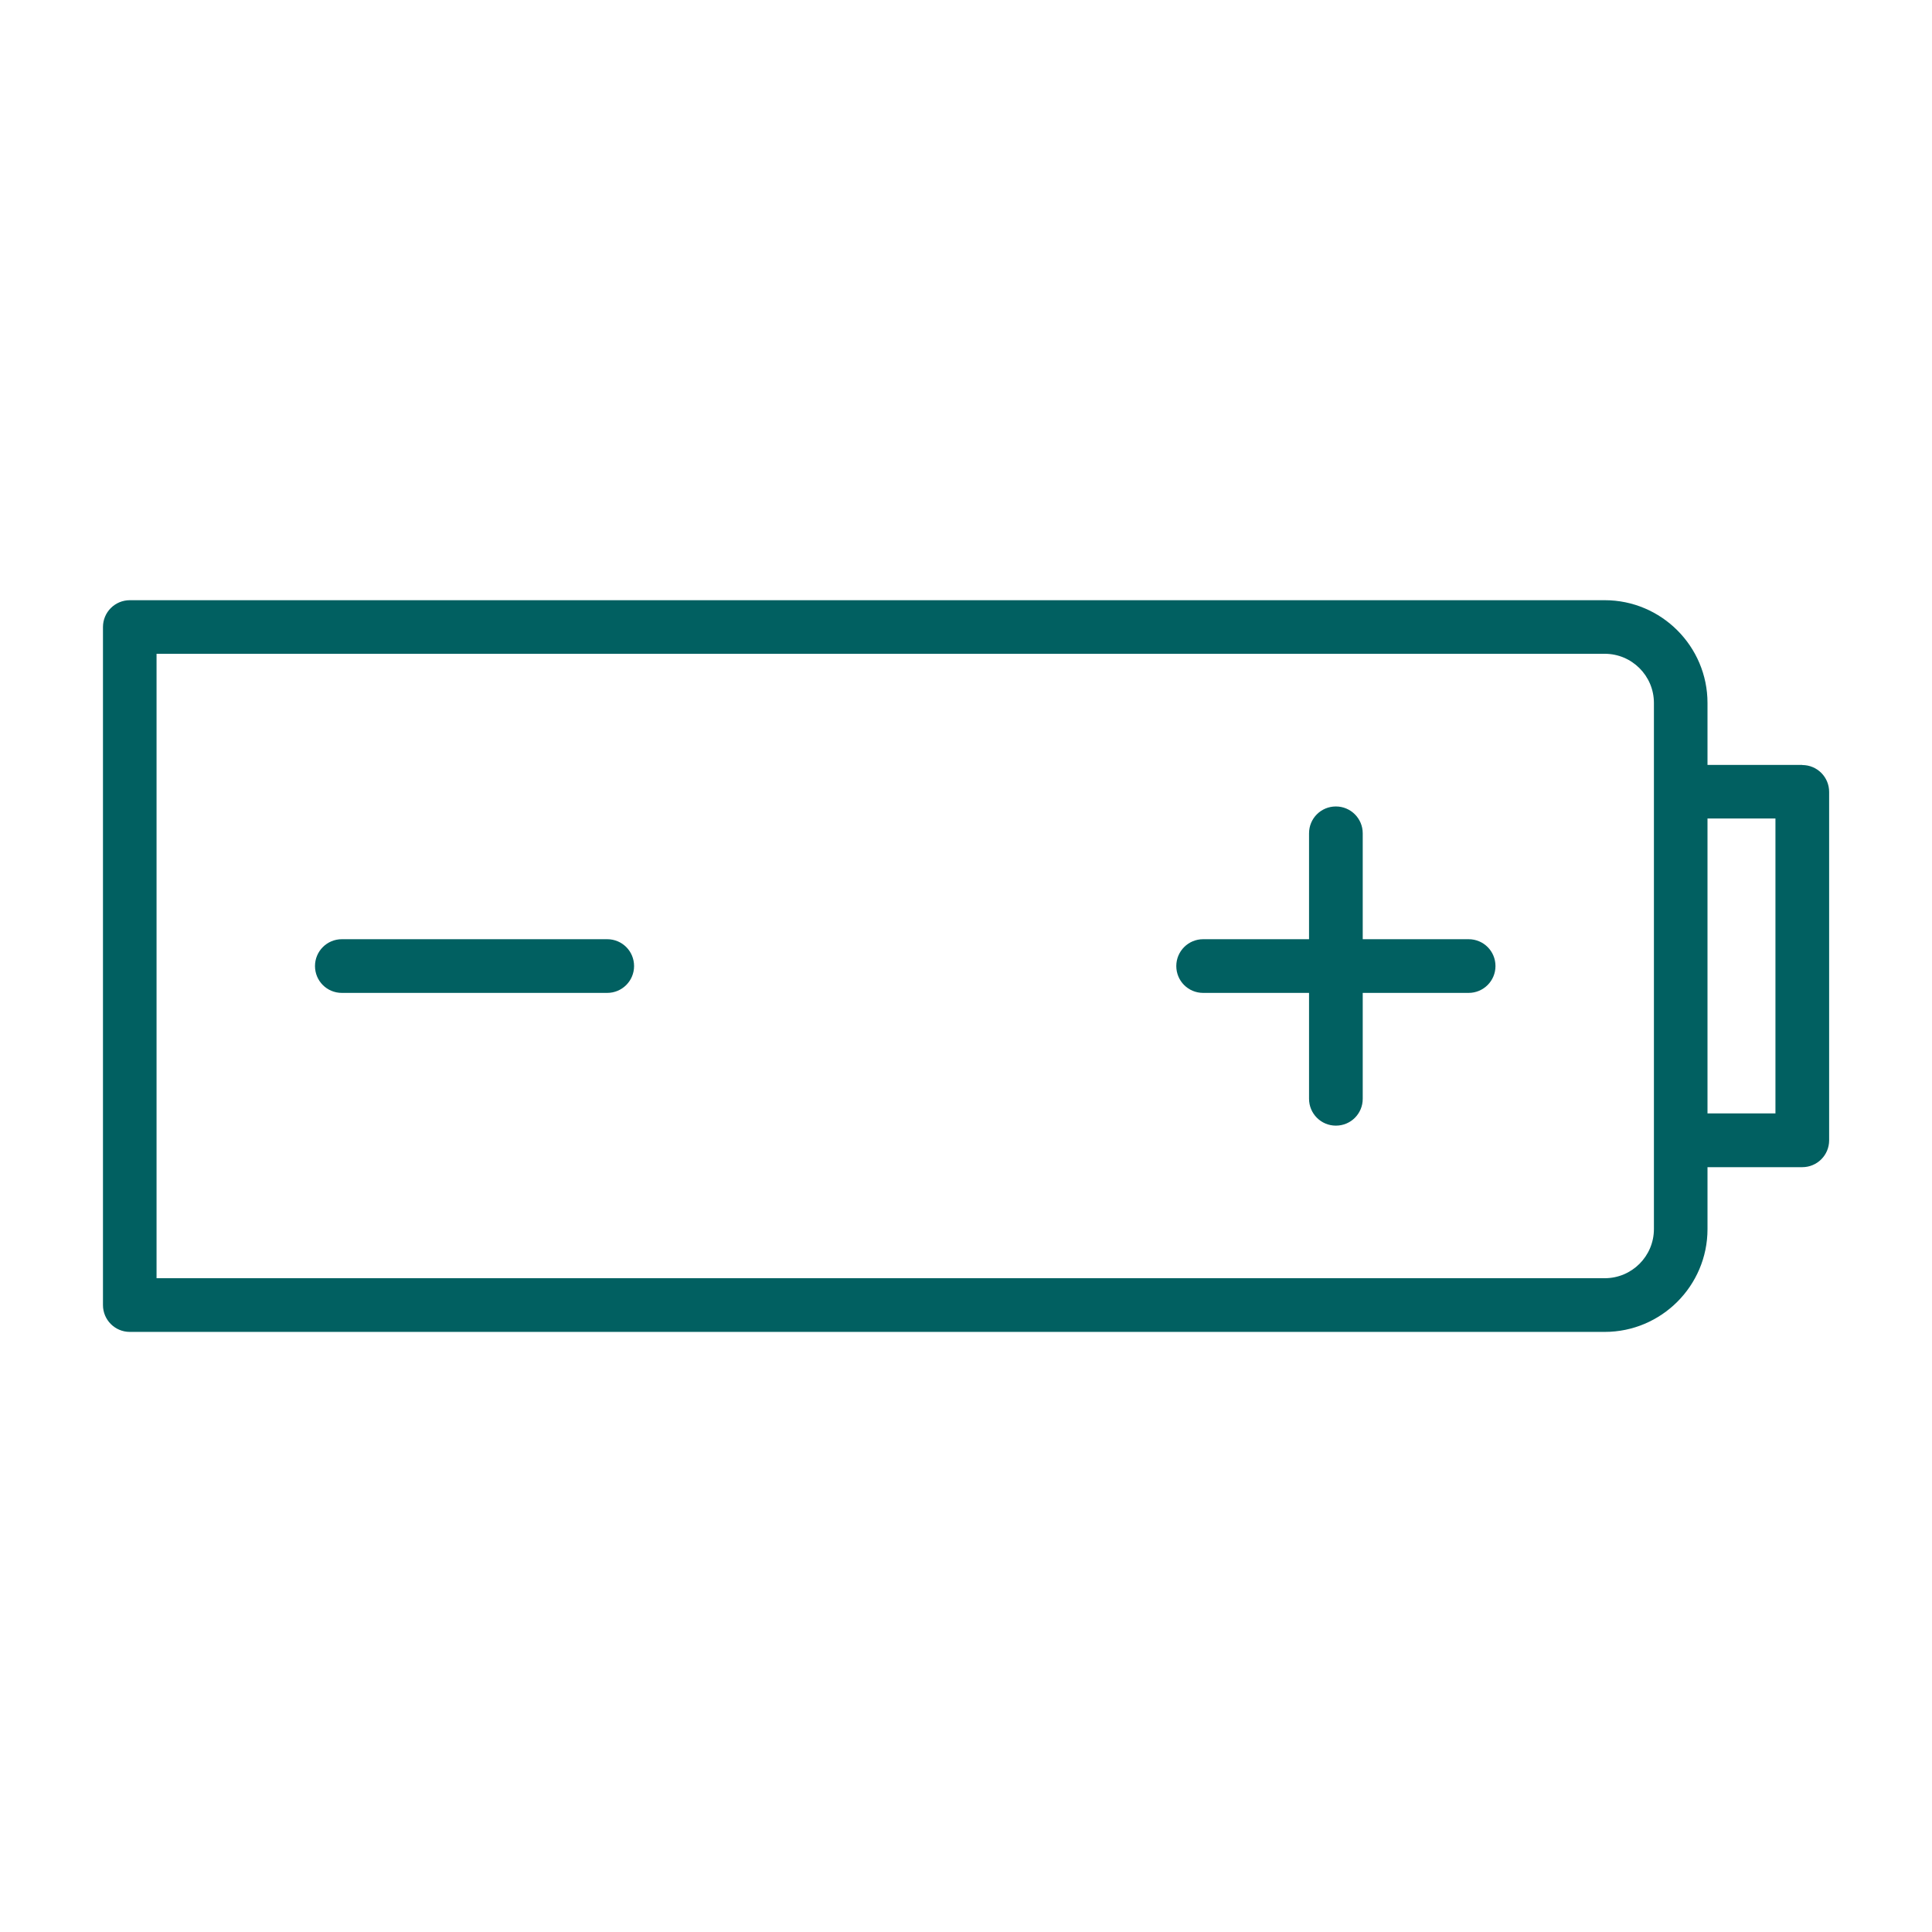 <?xml version="1.0" encoding="UTF-8"?><svg id="Layer_1" xmlns="http://www.w3.org/2000/svg" viewBox="0 0 184.25 184.25"><defs><style>.cls-1{fill:#016061;}</style></defs><path class="cls-1" d="M171.88,72.95h-9.04v-5.91c0-5.4-4.4-9.8-9.8-9.8H12.38c-1.41,0-2.56,1.14-2.56,2.56V124.46c0,1.41,1.14,2.56,2.56,2.56H153.04c5.4,0,9.8-4.4,9.8-9.8v-5.91h9.04c1.41,0,2.56-1.14,2.56-2.56v-33.23c0-1.41-1.14-2.56-2.56-2.56Zm-14.15,44.26c0,2.59-2.1,4.69-4.69,4.69H14.93V62.35H153.04c2.59,0,4.69,2.1,4.69,4.69v50.17Zm11.59-11.03h-6.48v-28.12h6.48v28.12Z"/><path class="cls-1" d="M140.06,89.57h-10.1v-10.1c0-1.41-1.14-2.56-2.56-2.56s-2.56,1.14-2.56,2.56v10.1h-10.1c-1.41,0-2.56,1.14-2.56,2.56s1.14,2.56,2.56,2.56h10.1v10.1c0,1.41,1.14,2.56,2.56,2.56s2.56-1.14,2.56-2.56v-10.1h10.1c1.41,0,2.56-1.14,2.56-2.56s-1.14-2.56-2.56-2.56Z"/><path class="cls-1" d="M57.91,89.57h-25.31c-1.41,0-2.56,1.14-2.56,2.56s1.14,2.56,2.56,2.56h25.31c1.41,0,2.56-1.14,2.56-2.56s-1.14-2.56-2.56-2.56Z"/></svg>